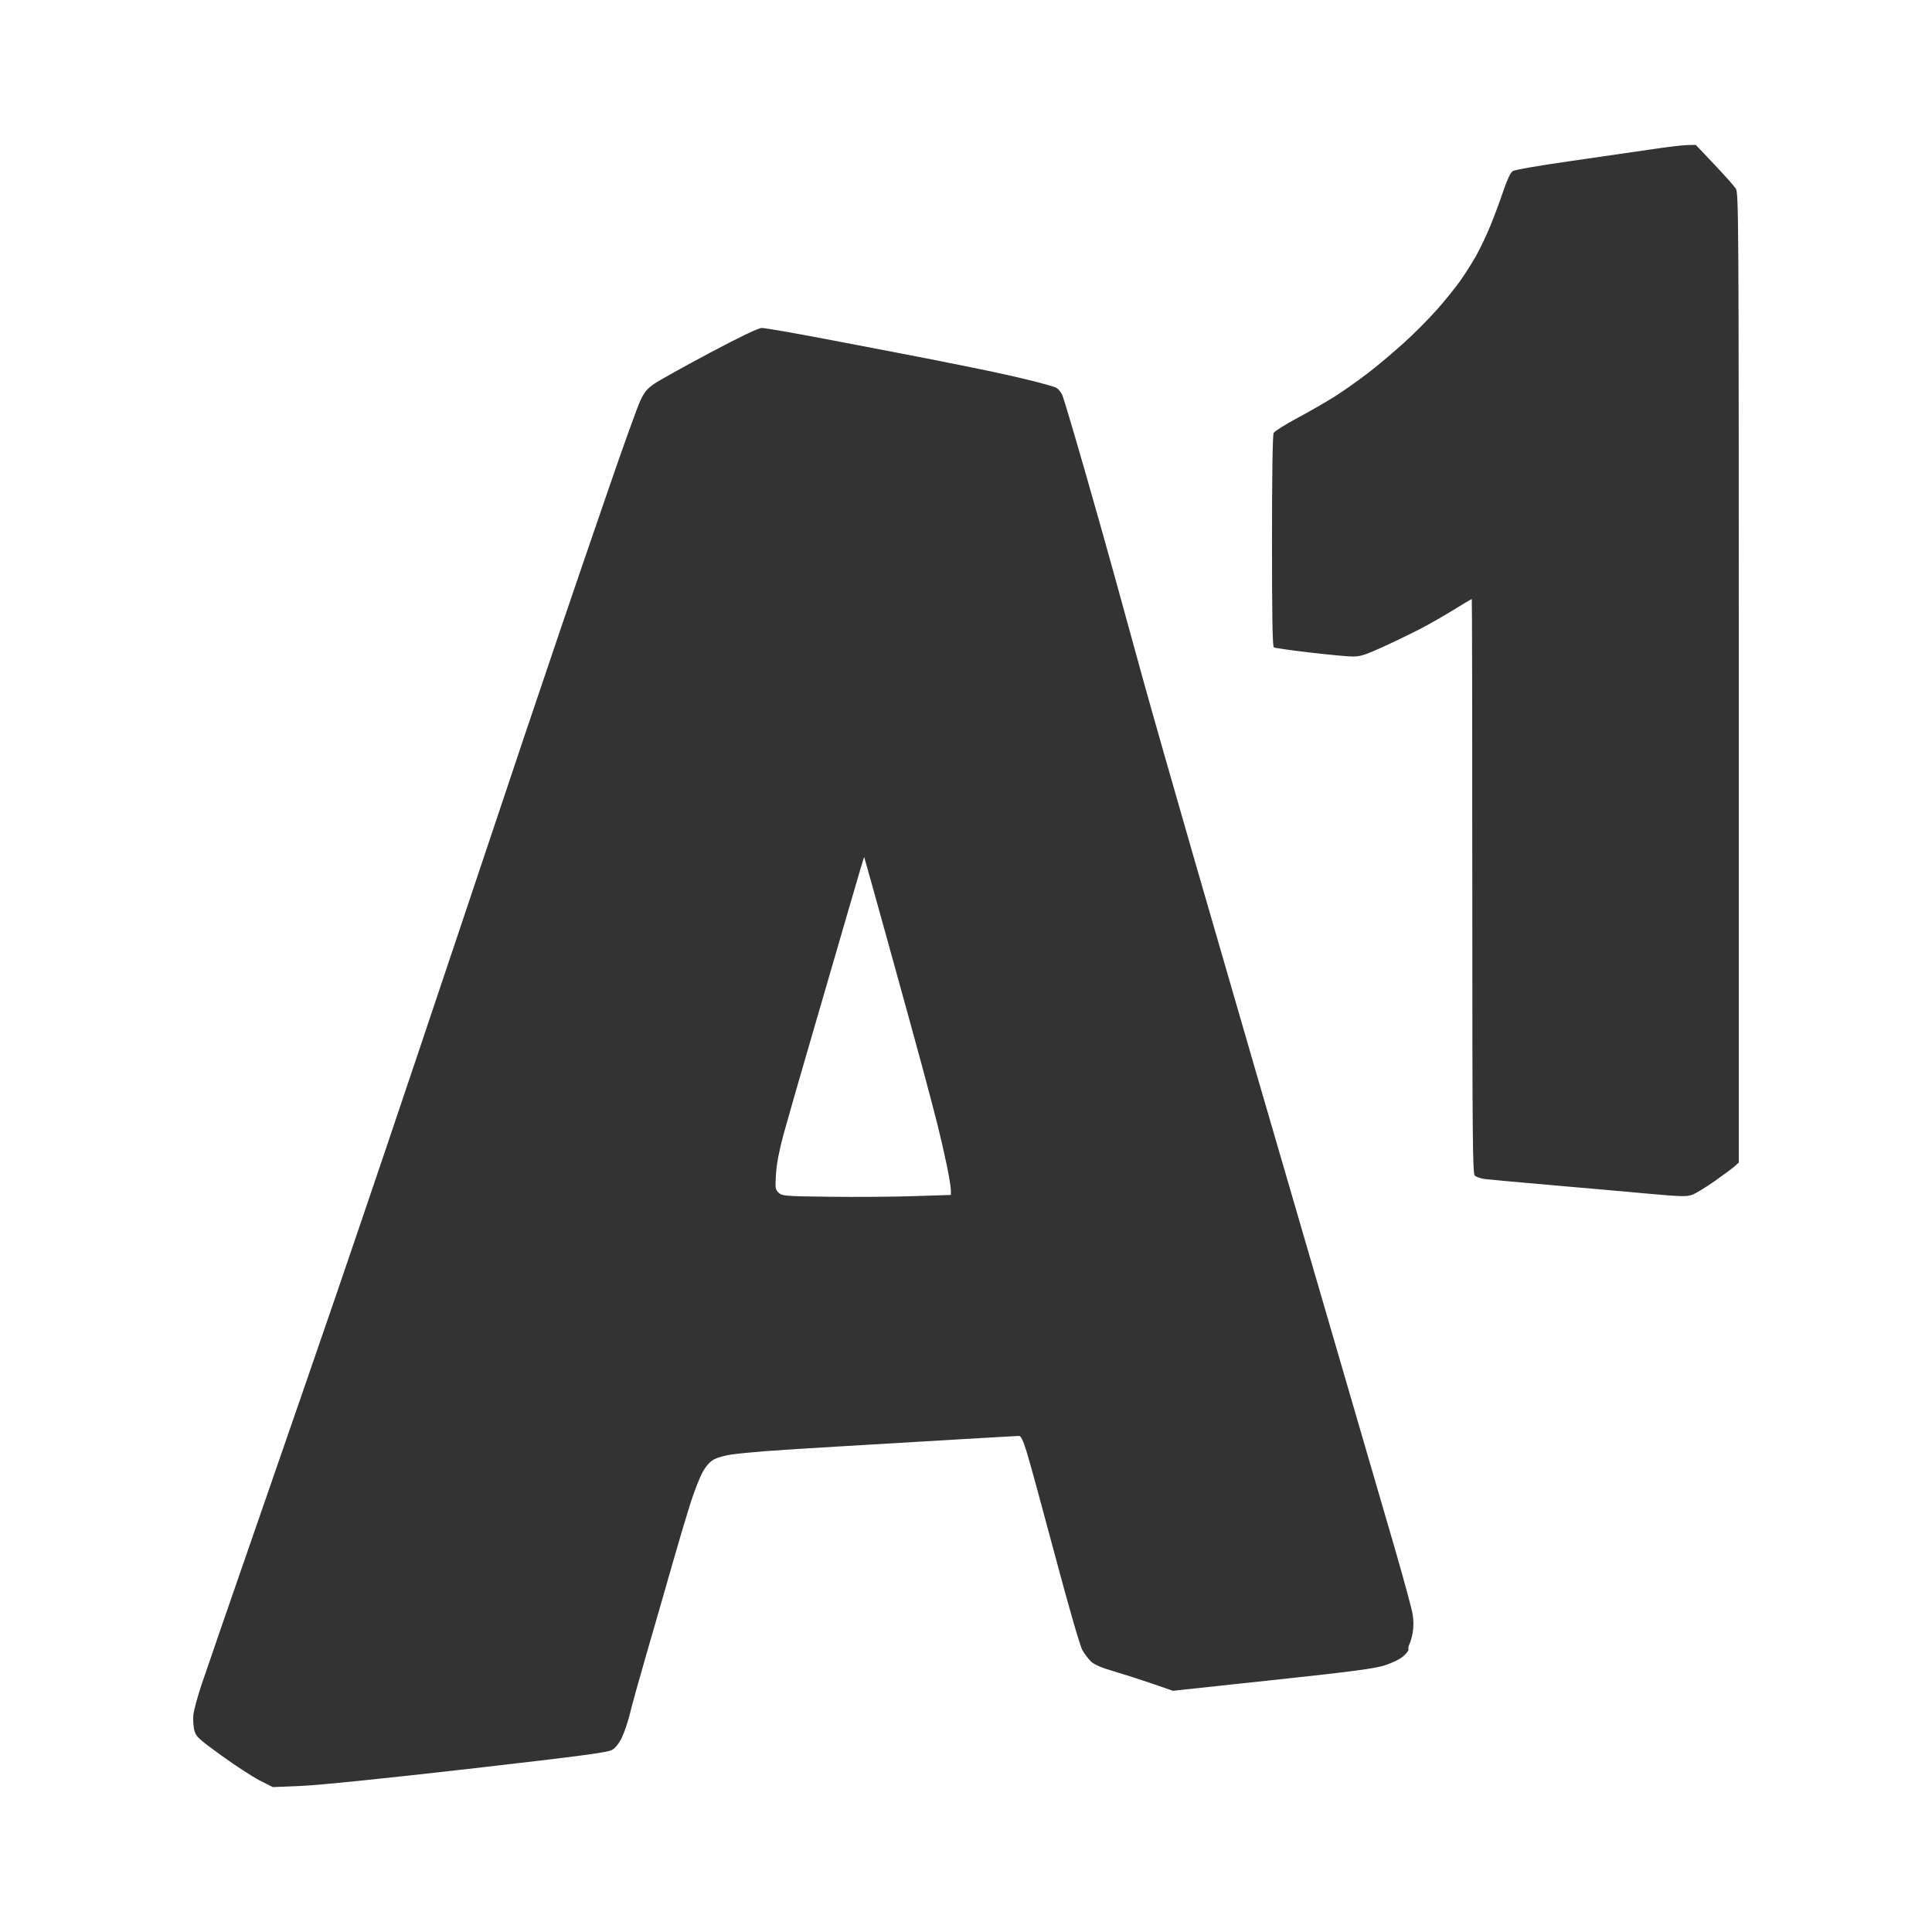 <svg width="34" height="34" viewBox="0 0 34 34" fill="none" xmlns="http://www.w3.org/2000/svg">
<path fill-rule="evenodd" clip-rule="evenodd" d="M29.071 2.627C28.814 2.665 28.172 2.758 27.643 2.834C27.099 2.911 26.655 2.988 26.621 3.012C26.581 3.038 26.522 3.165 26.451 3.375C26.391 3.553 26.289 3.825 26.225 3.981C26.161 4.137 26.049 4.372 25.976 4.503C25.902 4.634 25.772 4.839 25.686 4.959C25.599 5.079 25.42 5.3 25.286 5.451C25.153 5.602 24.897 5.86 24.717 6.024C24.537 6.188 24.25 6.43 24.079 6.561C23.908 6.693 23.645 6.879 23.494 6.975C23.344 7.07 23.045 7.242 22.832 7.356C22.618 7.471 22.43 7.589 22.414 7.62C22.396 7.654 22.385 8.367 22.385 9.523C22.385 10.865 22.394 11.378 22.418 11.393C22.436 11.404 22.721 11.445 23.052 11.483C23.382 11.522 23.723 11.554 23.81 11.554C23.939 11.554 24.033 11.524 24.334 11.386C24.536 11.294 24.826 11.154 24.978 11.076C25.13 10.998 25.398 10.845 25.573 10.737C25.748 10.629 25.896 10.541 25.901 10.541C25.906 10.541 25.91 12.814 25.91 15.592C25.91 20.003 25.916 20.65 25.953 20.688C25.977 20.712 26.058 20.74 26.135 20.75C26.212 20.759 26.746 20.808 27.323 20.858C27.9 20.908 28.663 20.975 29.018 21.008C29.57 21.058 29.682 21.061 29.778 21.027C29.839 21.005 30.02 20.895 30.179 20.783C30.338 20.671 30.498 20.552 30.534 20.519L30.6 20.459L30.6 11.929C30.599 3.827 30.597 3.396 30.548 3.32C30.52 3.276 30.35 3.085 30.17 2.895L29.843 2.55L29.69 2.553C29.606 2.555 29.327 2.588 29.071 2.627ZM12.496 6.207C12.047 6.446 11.608 6.69 11.52 6.75C11.389 6.839 11.343 6.894 11.268 7.052C11.218 7.159 10.964 7.863 10.705 8.618C10.445 9.372 10.075 10.452 9.883 11.018C9.691 11.584 9.405 12.429 9.248 12.896C9.091 13.364 8.563 14.94 8.074 16.4C7.585 17.859 7.008 19.576 6.791 20.216C6.575 20.856 6.173 22.036 5.898 22.84C5.622 23.643 5.011 25.415 4.538 26.776C4.066 28.137 3.621 29.423 3.551 29.635C3.48 29.846 3.414 30.088 3.404 30.172C3.395 30.255 3.401 30.38 3.419 30.448C3.45 30.563 3.485 30.596 3.896 30.894C4.14 31.07 4.443 31.268 4.57 31.333L4.801 31.45L5.305 31.429C5.614 31.416 6.754 31.3 8.242 31.13C10.215 30.904 10.692 30.841 10.77 30.796C10.831 30.761 10.893 30.682 10.944 30.577C10.988 30.487 11.051 30.299 11.085 30.16C11.118 30.02 11.254 29.531 11.387 29.072C11.521 28.612 11.718 27.928 11.825 27.551C11.932 27.174 12.078 26.684 12.148 26.463C12.218 26.241 12.319 25.986 12.371 25.896C12.436 25.785 12.502 25.715 12.575 25.678C12.635 25.648 12.766 25.612 12.867 25.598C12.967 25.583 13.226 25.558 13.443 25.54C13.659 25.523 14.308 25.481 14.885 25.448C15.461 25.414 16.372 25.36 16.909 25.328C17.446 25.297 17.907 25.27 17.933 25.27C17.968 25.27 18.005 25.348 18.071 25.561C18.121 25.721 18.345 26.542 18.57 27.386C18.817 28.311 19.007 28.969 19.049 29.041C19.087 29.107 19.155 29.197 19.2 29.24C19.258 29.295 19.382 29.349 19.604 29.413C19.78 29.465 20.085 29.563 20.282 29.631L20.641 29.755L22.394 29.567C23.823 29.414 24.19 29.365 24.374 29.306C24.509 29.262 24.641 29.196 24.702 29.142C24.757 29.091 24.796 29.039 24.787 29.024C24.779 29.01 24.785 28.971 24.802 28.939C24.82 28.906 24.846 28.813 24.861 28.732C24.878 28.64 24.878 28.519 24.861 28.412C24.846 28.317 24.701 27.782 24.539 27.224C24.377 26.666 23.847 24.847 23.361 23.183C22.876 21.518 22.301 19.546 22.084 18.8C21.867 18.054 21.395 16.424 21.034 15.177C20.674 13.931 20.255 12.462 20.103 11.912C19.952 11.363 19.747 10.618 19.648 10.258C19.55 9.897 19.306 9.031 19.106 8.334C18.906 7.637 18.722 7.018 18.696 6.957C18.669 6.893 18.619 6.835 18.573 6.817C18.531 6.8 18.365 6.752 18.203 6.711C18.042 6.67 17.717 6.595 17.481 6.545C17.245 6.495 16.715 6.388 16.303 6.307C15.892 6.227 15.092 6.073 14.527 5.966C13.962 5.858 13.458 5.771 13.406 5.772C13.344 5.773 13.035 5.921 12.496 6.207ZM15.622 16.564C15.847 17.375 16.117 18.355 16.221 18.74C16.325 19.126 16.451 19.602 16.5 19.799C16.549 19.995 16.622 20.314 16.662 20.507C16.702 20.7 16.734 20.897 16.734 20.944V21.029L16.086 21.05C15.73 21.062 15.062 21.067 14.604 21.061C13.818 21.052 13.765 21.047 13.704 20.991C13.644 20.936 13.64 20.914 13.656 20.663C13.667 20.485 13.711 20.25 13.789 19.963C13.854 19.725 14.089 18.906 14.312 18.144C14.534 17.381 14.826 16.379 14.96 15.916C15.094 15.454 15.205 15.078 15.208 15.082C15.211 15.085 15.397 15.752 15.622 16.564Z" fill="#333333"/>
</svg>
